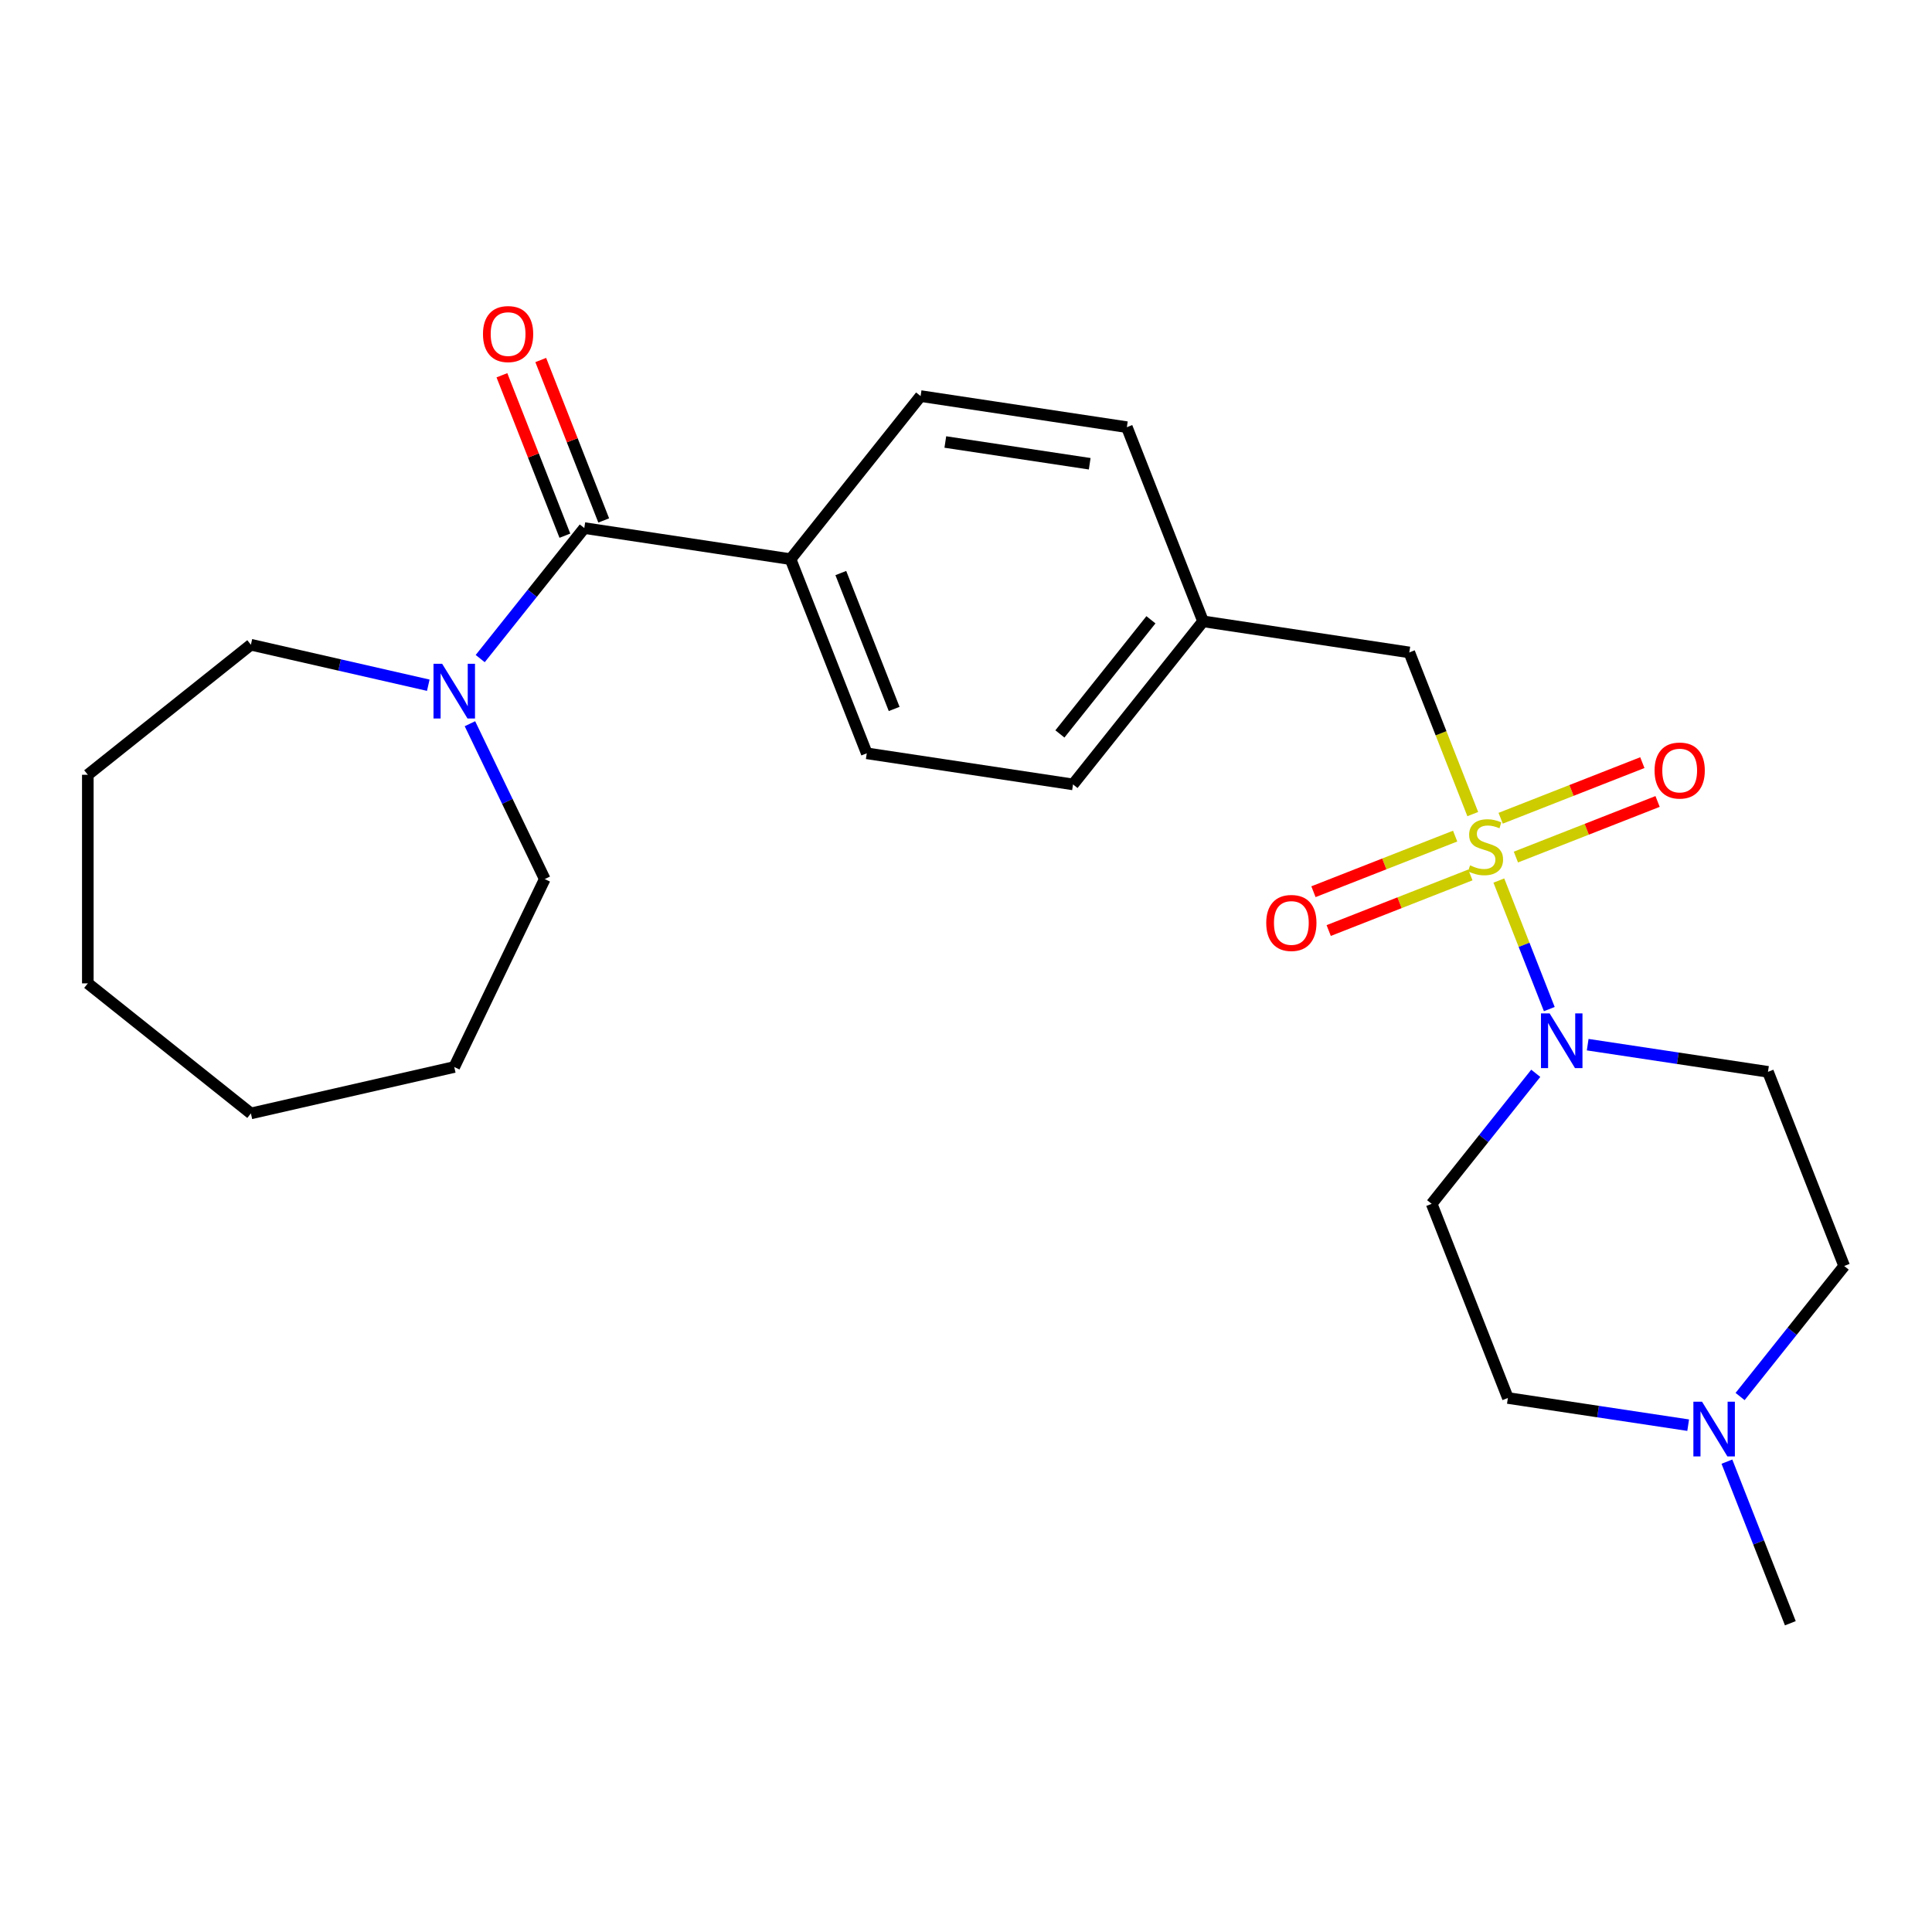 <?xml version='1.0' encoding='iso-8859-1'?>
<svg version='1.1' baseProfile='full'
              xmlns='http://www.w3.org/2000/svg'
                      xmlns:rdkit='http://www.rdkit.org/xml'
                      xmlns:xlink='http://www.w3.org/1999/xlink'
                  xml:space='preserve'
width='1000px' height='1000px' viewBox='0 0 1000 1000'>
<!-- END OF HEADER -->
<rect style='opacity:1.0;fill:#FFFFFF;stroke:none' width='1000' height='1000' x='0' y='0'> </rect>
<path class='bond-0' d='M 775.802,455.771 L 788.858,489.037' style='fill:none;fill-rule:evenodd;stroke:#CCCC00;stroke-width:6px;stroke-linecap:butt;stroke-linejoin:miter;stroke-opacity:1' />
<path class='bond-0' d='M 788.858,489.037 L 801.914,522.304' style='fill:none;fill-rule:evenodd;stroke:#0000FF;stroke-width:6px;stroke-linecap:butt;stroke-linejoin:miter;stroke-opacity:1' />
<path class='bond-3' d='M 762.301,421.372 L 745.88,379.532' style='fill:none;fill-rule:evenodd;stroke:#CCCC00;stroke-width:6px;stroke-linecap:butt;stroke-linejoin:miter;stroke-opacity:1' />
<path class='bond-3' d='M 745.88,379.532 L 729.459,337.692' style='fill:none;fill-rule:evenodd;stroke:#000000;stroke-width:6px;stroke-linecap:butt;stroke-linejoin:miter;stroke-opacity:1' />
<path class='bond-4' d='M 784.626,443.619 L 821.295,429.227' style='fill:none;fill-rule:evenodd;stroke:#CCCC00;stroke-width:6px;stroke-linecap:butt;stroke-linejoin:miter;stroke-opacity:1' />
<path class='bond-4' d='M 821.295,429.227 L 857.964,414.836' style='fill:none;fill-rule:evenodd;stroke:#FF0000;stroke-width:6px;stroke-linecap:butt;stroke-linejoin:miter;stroke-opacity:1' />
<path class='bond-4' d='M 776.737,423.519 L 813.406,409.127' style='fill:none;fill-rule:evenodd;stroke:#CCCC00;stroke-width:6px;stroke-linecap:butt;stroke-linejoin:miter;stroke-opacity:1' />
<path class='bond-4' d='M 813.406,409.127 L 850.075,394.736' style='fill:none;fill-rule:evenodd;stroke:#FF0000;stroke-width:6px;stroke-linecap:butt;stroke-linejoin:miter;stroke-opacity:1' />
<path class='bond-5' d='M 753.179,432.765 L 716.51,447.156' style='fill:none;fill-rule:evenodd;stroke:#CCCC00;stroke-width:6px;stroke-linecap:butt;stroke-linejoin:miter;stroke-opacity:1' />
<path class='bond-5' d='M 716.51,447.156 L 679.841,461.547' style='fill:none;fill-rule:evenodd;stroke:#FF0000;stroke-width:6px;stroke-linecap:butt;stroke-linejoin:miter;stroke-opacity:1' />
<path class='bond-5' d='M 761.068,452.864 L 724.399,467.256' style='fill:none;fill-rule:evenodd;stroke:#CCCC00;stroke-width:6px;stroke-linecap:butt;stroke-linejoin:miter;stroke-opacity:1' />
<path class='bond-5' d='M 724.399,467.256 L 687.73,481.647' style='fill:none;fill-rule:evenodd;stroke:#FF0000;stroke-width:6px;stroke-linecap:butt;stroke-linejoin:miter;stroke-opacity:1' />
<path class='bond-7' d='M 821.785,540.717 L 868.443,547.749' style='fill:none;fill-rule:evenodd;stroke:#0000FF;stroke-width:6px;stroke-linecap:butt;stroke-linejoin:miter;stroke-opacity:1' />
<path class='bond-7' d='M 868.443,547.749 L 915.102,554.782' style='fill:none;fill-rule:evenodd;stroke:#000000;stroke-width:6px;stroke-linecap:butt;stroke-linejoin:miter;stroke-opacity:1' />
<path class='bond-8' d='M 794.907,555.543 L 767.969,589.321' style='fill:none;fill-rule:evenodd;stroke:#0000FF;stroke-width:6px;stroke-linecap:butt;stroke-linejoin:miter;stroke-opacity:1' />
<path class='bond-8' d='M 767.969,589.321 L 741.032,623.1' style='fill:none;fill-rule:evenodd;stroke:#000000;stroke-width:6px;stroke-linecap:butt;stroke-linejoin:miter;stroke-opacity:1' />
<path class='bond-1' d='M 302.432,273.328 L 409.189,289.419' style='fill:none;fill-rule:evenodd;stroke:#000000;stroke-width:6px;stroke-linecap:butt;stroke-linejoin:miter;stroke-opacity:1' />
<path class='bond-2' d='M 302.432,273.328 L 275.495,307.106' style='fill:none;fill-rule:evenodd;stroke:#000000;stroke-width:6px;stroke-linecap:butt;stroke-linejoin:miter;stroke-opacity:1' />
<path class='bond-2' d='M 275.495,307.106 L 248.558,340.885' style='fill:none;fill-rule:evenodd;stroke:#0000FF;stroke-width:6px;stroke-linecap:butt;stroke-linejoin:miter;stroke-opacity:1' />
<path class='bond-10' d='M 312.482,269.384 L 296.187,227.864' style='fill:none;fill-rule:evenodd;stroke:#000000;stroke-width:6px;stroke-linecap:butt;stroke-linejoin:miter;stroke-opacity:1' />
<path class='bond-10' d='M 296.187,227.864 L 279.891,186.343' style='fill:none;fill-rule:evenodd;stroke:#FF0000;stroke-width:6px;stroke-linecap:butt;stroke-linejoin:miter;stroke-opacity:1' />
<path class='bond-10' d='M 292.382,277.272 L 276.087,235.752' style='fill:none;fill-rule:evenodd;stroke:#000000;stroke-width:6px;stroke-linecap:butt;stroke-linejoin:miter;stroke-opacity:1' />
<path class='bond-10' d='M 276.087,235.752 L 259.791,194.232' style='fill:none;fill-rule:evenodd;stroke:#FF0000;stroke-width:6px;stroke-linecap:butt;stroke-linejoin:miter;stroke-opacity:1' />
<path class='bond-18' d='M 243.238,374.596 L 262.6,414.802' style='fill:none;fill-rule:evenodd;stroke:#0000FF;stroke-width:6px;stroke-linecap:butt;stroke-linejoin:miter;stroke-opacity:1' />
<path class='bond-18' d='M 262.6,414.802 L 281.962,455.008' style='fill:none;fill-rule:evenodd;stroke:#000000;stroke-width:6px;stroke-linecap:butt;stroke-linejoin:miter;stroke-opacity:1' />
<path class='bond-19' d='M 221.68,354.669 L 175.771,344.191' style='fill:none;fill-rule:evenodd;stroke:#0000FF;stroke-width:6px;stroke-linecap:butt;stroke-linejoin:miter;stroke-opacity:1' />
<path class='bond-19' d='M 175.771,344.191 L 129.863,333.713' style='fill:none;fill-rule:evenodd;stroke:#000000;stroke-width:6px;stroke-linecap:butt;stroke-linejoin:miter;stroke-opacity:1' />
<path class='bond-15' d='M 729.459,337.692 L 622.703,321.601' style='fill:none;fill-rule:evenodd;stroke:#000000;stroke-width:6px;stroke-linecap:butt;stroke-linejoin:miter;stroke-opacity:1' />
<path class='bond-6' d='M 873.793,737.665 L 827.134,730.632' style='fill:none;fill-rule:evenodd;stroke:#0000FF;stroke-width:6px;stroke-linecap:butt;stroke-linejoin:miter;stroke-opacity:1' />
<path class='bond-6' d='M 827.134,730.632 L 780.475,723.599' style='fill:none;fill-rule:evenodd;stroke:#000000;stroke-width:6px;stroke-linecap:butt;stroke-linejoin:miter;stroke-opacity:1' />
<path class='bond-20' d='M 893.849,756.549 L 910.262,798.369' style='fill:none;fill-rule:evenodd;stroke:#0000FF;stroke-width:6px;stroke-linecap:butt;stroke-linejoin:miter;stroke-opacity:1' />
<path class='bond-20' d='M 910.262,798.369 L 926.675,840.19' style='fill:none;fill-rule:evenodd;stroke:#000000;stroke-width:6px;stroke-linecap:butt;stroke-linejoin:miter;stroke-opacity:1' />
<path class='bond-25' d='M 900.671,722.838 L 927.608,689.06' style='fill:none;fill-rule:evenodd;stroke:#0000FF;stroke-width:6px;stroke-linecap:butt;stroke-linejoin:miter;stroke-opacity:1' />
<path class='bond-25' d='M 927.608,689.06 L 954.545,655.282' style='fill:none;fill-rule:evenodd;stroke:#000000;stroke-width:6px;stroke-linecap:butt;stroke-linejoin:miter;stroke-opacity:1' />
<path class='bond-12' d='M 915.102,554.782 L 954.545,655.282' style='fill:none;fill-rule:evenodd;stroke:#000000;stroke-width:6px;stroke-linecap:butt;stroke-linejoin:miter;stroke-opacity:1' />
<path class='bond-11' d='M 741.032,623.1 L 780.475,723.599' style='fill:none;fill-rule:evenodd;stroke:#000000;stroke-width:6px;stroke-linecap:butt;stroke-linejoin:miter;stroke-opacity:1' />
<path class='bond-9' d='M 409.189,289.419 L 448.632,389.919' style='fill:none;fill-rule:evenodd;stroke:#000000;stroke-width:6px;stroke-linecap:butt;stroke-linejoin:miter;stroke-opacity:1' />
<path class='bond-9' d='M 435.205,296.605 L 462.816,366.955' style='fill:none;fill-rule:evenodd;stroke:#000000;stroke-width:6px;stroke-linecap:butt;stroke-linejoin:miter;stroke-opacity:1' />
<path class='bond-26' d='M 409.189,289.419 L 476.503,205.011' style='fill:none;fill-rule:evenodd;stroke:#000000;stroke-width:6px;stroke-linecap:butt;stroke-linejoin:miter;stroke-opacity:1' />
<path class='bond-13' d='M 448.632,389.919 L 555.389,406.01' style='fill:none;fill-rule:evenodd;stroke:#000000;stroke-width:6px;stroke-linecap:butt;stroke-linejoin:miter;stroke-opacity:1' />
<path class='bond-14' d='M 476.503,205.011 L 583.259,221.101' style='fill:none;fill-rule:evenodd;stroke:#000000;stroke-width:6px;stroke-linecap:butt;stroke-linejoin:miter;stroke-opacity:1' />
<path class='bond-14' d='M 489.298,228.776 L 564.028,240.039' style='fill:none;fill-rule:evenodd;stroke:#000000;stroke-width:6px;stroke-linecap:butt;stroke-linejoin:miter;stroke-opacity:1' />
<path class='bond-16' d='M 622.703,321.601 L 583.259,221.101' style='fill:none;fill-rule:evenodd;stroke:#000000;stroke-width:6px;stroke-linecap:butt;stroke-linejoin:miter;stroke-opacity:1' />
<path class='bond-17' d='M 622.703,321.601 L 555.389,406.01' style='fill:none;fill-rule:evenodd;stroke:#000000;stroke-width:6px;stroke-linecap:butt;stroke-linejoin:miter;stroke-opacity:1' />
<path class='bond-17' d='M 595.724,320.8 L 548.604,379.886' style='fill:none;fill-rule:evenodd;stroke:#000000;stroke-width:6px;stroke-linecap:butt;stroke-linejoin:miter;stroke-opacity:1' />
<path class='bond-22' d='M 281.962,455.008 L 235.119,552.278' style='fill:none;fill-rule:evenodd;stroke:#000000;stroke-width:6px;stroke-linecap:butt;stroke-linejoin:miter;stroke-opacity:1' />
<path class='bond-21' d='M 129.863,333.713 L 45.455,401.026' style='fill:none;fill-rule:evenodd;stroke:#000000;stroke-width:6px;stroke-linecap:butt;stroke-linejoin:miter;stroke-opacity:1' />
<path class='bond-24' d='M 45.455,401.026 L 45.455,508.989' style='fill:none;fill-rule:evenodd;stroke:#000000;stroke-width:6px;stroke-linecap:butt;stroke-linejoin:miter;stroke-opacity:1' />
<path class='bond-23' d='M 235.119,552.278 L 129.863,576.302' style='fill:none;fill-rule:evenodd;stroke:#000000;stroke-width:6px;stroke-linecap:butt;stroke-linejoin:miter;stroke-opacity:1' />
<path class='bond-27' d='M 129.863,576.302 L 45.455,508.989' style='fill:none;fill-rule:evenodd;stroke:#000000;stroke-width:6px;stroke-linecap:butt;stroke-linejoin:miter;stroke-opacity:1' />
<path  class='atom-0' d='M 760.902 447.912
Q 761.222 448.032, 762.542 448.592
Q 763.862 449.152, 765.302 449.512
Q 766.782 449.832, 768.222 449.832
Q 770.902 449.832, 772.462 448.552
Q 774.022 447.232, 774.022 444.952
Q 774.022 443.392, 773.222 442.432
Q 772.462 441.472, 771.262 440.952
Q 770.062 440.432, 768.062 439.832
Q 765.542 439.072, 764.022 438.352
Q 762.542 437.632, 761.462 436.112
Q 760.422 434.592, 760.422 432.032
Q 760.422 428.472, 762.822 426.272
Q 765.262 424.072, 770.062 424.072
Q 773.342 424.072, 777.062 425.632
L 776.142 428.712
Q 772.742 427.312, 770.182 427.312
Q 767.422 427.312, 765.902 428.472
Q 764.382 429.592, 764.422 431.552
Q 764.422 433.072, 765.182 433.992
Q 765.982 434.912, 767.102 435.432
Q 768.262 435.952, 770.182 436.552
Q 772.742 437.352, 774.262 438.152
Q 775.782 438.952, 776.862 440.592
Q 777.982 442.192, 777.982 444.952
Q 777.982 448.872, 775.342 450.992
Q 772.742 453.072, 768.382 453.072
Q 765.862 453.072, 763.942 452.512
Q 762.062 451.992, 759.822 451.072
L 760.902 447.912
' fill='#CCCC00'/>
<path  class='atom-1' d='M 802.086 524.531
L 811.366 539.531
Q 812.286 541.011, 813.766 543.691
Q 815.246 546.371, 815.326 546.531
L 815.326 524.531
L 819.086 524.531
L 819.086 552.851
L 815.206 552.851
L 805.246 536.451
Q 804.086 534.531, 802.846 532.331
Q 801.646 530.131, 801.286 529.451
L 801.286 552.851
L 797.606 552.851
L 797.606 524.531
L 802.086 524.531
' fill='#0000FF'/>
<path  class='atom-3' d='M 228.859 343.577
L 238.139 358.577
Q 239.059 360.057, 240.539 362.737
Q 242.019 365.417, 242.099 365.577
L 242.099 343.577
L 245.859 343.577
L 245.859 371.897
L 241.979 371.897
L 232.019 355.497
Q 230.859 353.577, 229.619 351.377
Q 228.419 349.177, 228.059 348.497
L 228.059 371.897
L 224.379 371.897
L 224.379 343.577
L 228.859 343.577
' fill='#0000FF'/>
<path  class='atom-5' d='M 856.402 398.828
Q 856.402 392.028, 859.762 388.228
Q 863.122 384.428, 869.402 384.428
Q 875.682 384.428, 879.042 388.228
Q 882.402 392.028, 882.402 398.828
Q 882.402 405.708, 879.002 409.628
Q 875.602 413.508, 869.402 413.508
Q 863.162 413.508, 859.762 409.628
Q 856.402 405.748, 856.402 398.828
M 869.402 410.308
Q 873.722 410.308, 876.042 407.428
Q 878.402 404.508, 878.402 398.828
Q 878.402 393.268, 876.042 390.468
Q 873.722 387.628, 869.402 387.628
Q 865.082 387.628, 862.722 390.428
Q 860.402 393.228, 860.402 398.828
Q 860.402 404.548, 862.722 407.428
Q 865.082 410.308, 869.402 410.308
' fill='#FF0000'/>
<path  class='atom-6' d='M 655.403 477.715
Q 655.403 470.915, 658.763 467.115
Q 662.123 463.315, 668.403 463.315
Q 674.683 463.315, 678.043 467.115
Q 681.403 470.915, 681.403 477.715
Q 681.403 484.595, 678.003 488.515
Q 674.603 492.395, 668.403 492.395
Q 662.163 492.395, 658.763 488.515
Q 655.403 484.635, 655.403 477.715
M 668.403 489.195
Q 672.723 489.195, 675.043 486.315
Q 677.403 483.395, 677.403 477.715
Q 677.403 472.155, 675.043 469.355
Q 672.723 466.515, 668.403 466.515
Q 664.083 466.515, 661.723 469.315
Q 659.403 472.115, 659.403 477.715
Q 659.403 483.435, 661.723 486.315
Q 664.083 489.195, 668.403 489.195
' fill='#FF0000'/>
<path  class='atom-7' d='M 880.972 725.53
L 890.252 740.53
Q 891.172 742.01, 892.652 744.69
Q 894.132 747.37, 894.212 747.53
L 894.212 725.53
L 897.972 725.53
L 897.972 753.85
L 894.092 753.85
L 884.132 737.45
Q 882.972 735.53, 881.732 733.33
Q 880.532 731.13, 880.172 730.45
L 880.172 753.85
L 876.492 753.85
L 876.492 725.53
L 880.972 725.53
' fill='#0000FF'/>
<path  class='atom-11' d='M 249.989 172.909
Q 249.989 166.109, 253.349 162.309
Q 256.709 158.509, 262.989 158.509
Q 269.269 158.509, 272.629 162.309
Q 275.989 166.109, 275.989 172.909
Q 275.989 179.789, 272.589 183.709
Q 269.189 187.589, 262.989 187.589
Q 256.749 187.589, 253.349 183.709
Q 249.989 179.829, 249.989 172.909
M 262.989 184.389
Q 267.309 184.389, 269.629 181.509
Q 271.989 178.589, 271.989 172.909
Q 271.989 167.349, 269.629 164.549
Q 267.309 161.709, 262.989 161.709
Q 258.669 161.709, 256.309 164.509
Q 253.989 167.309, 253.989 172.909
Q 253.989 178.629, 256.309 181.509
Q 258.669 184.389, 262.989 184.389
' fill='#FF0000'/>
</svg>
